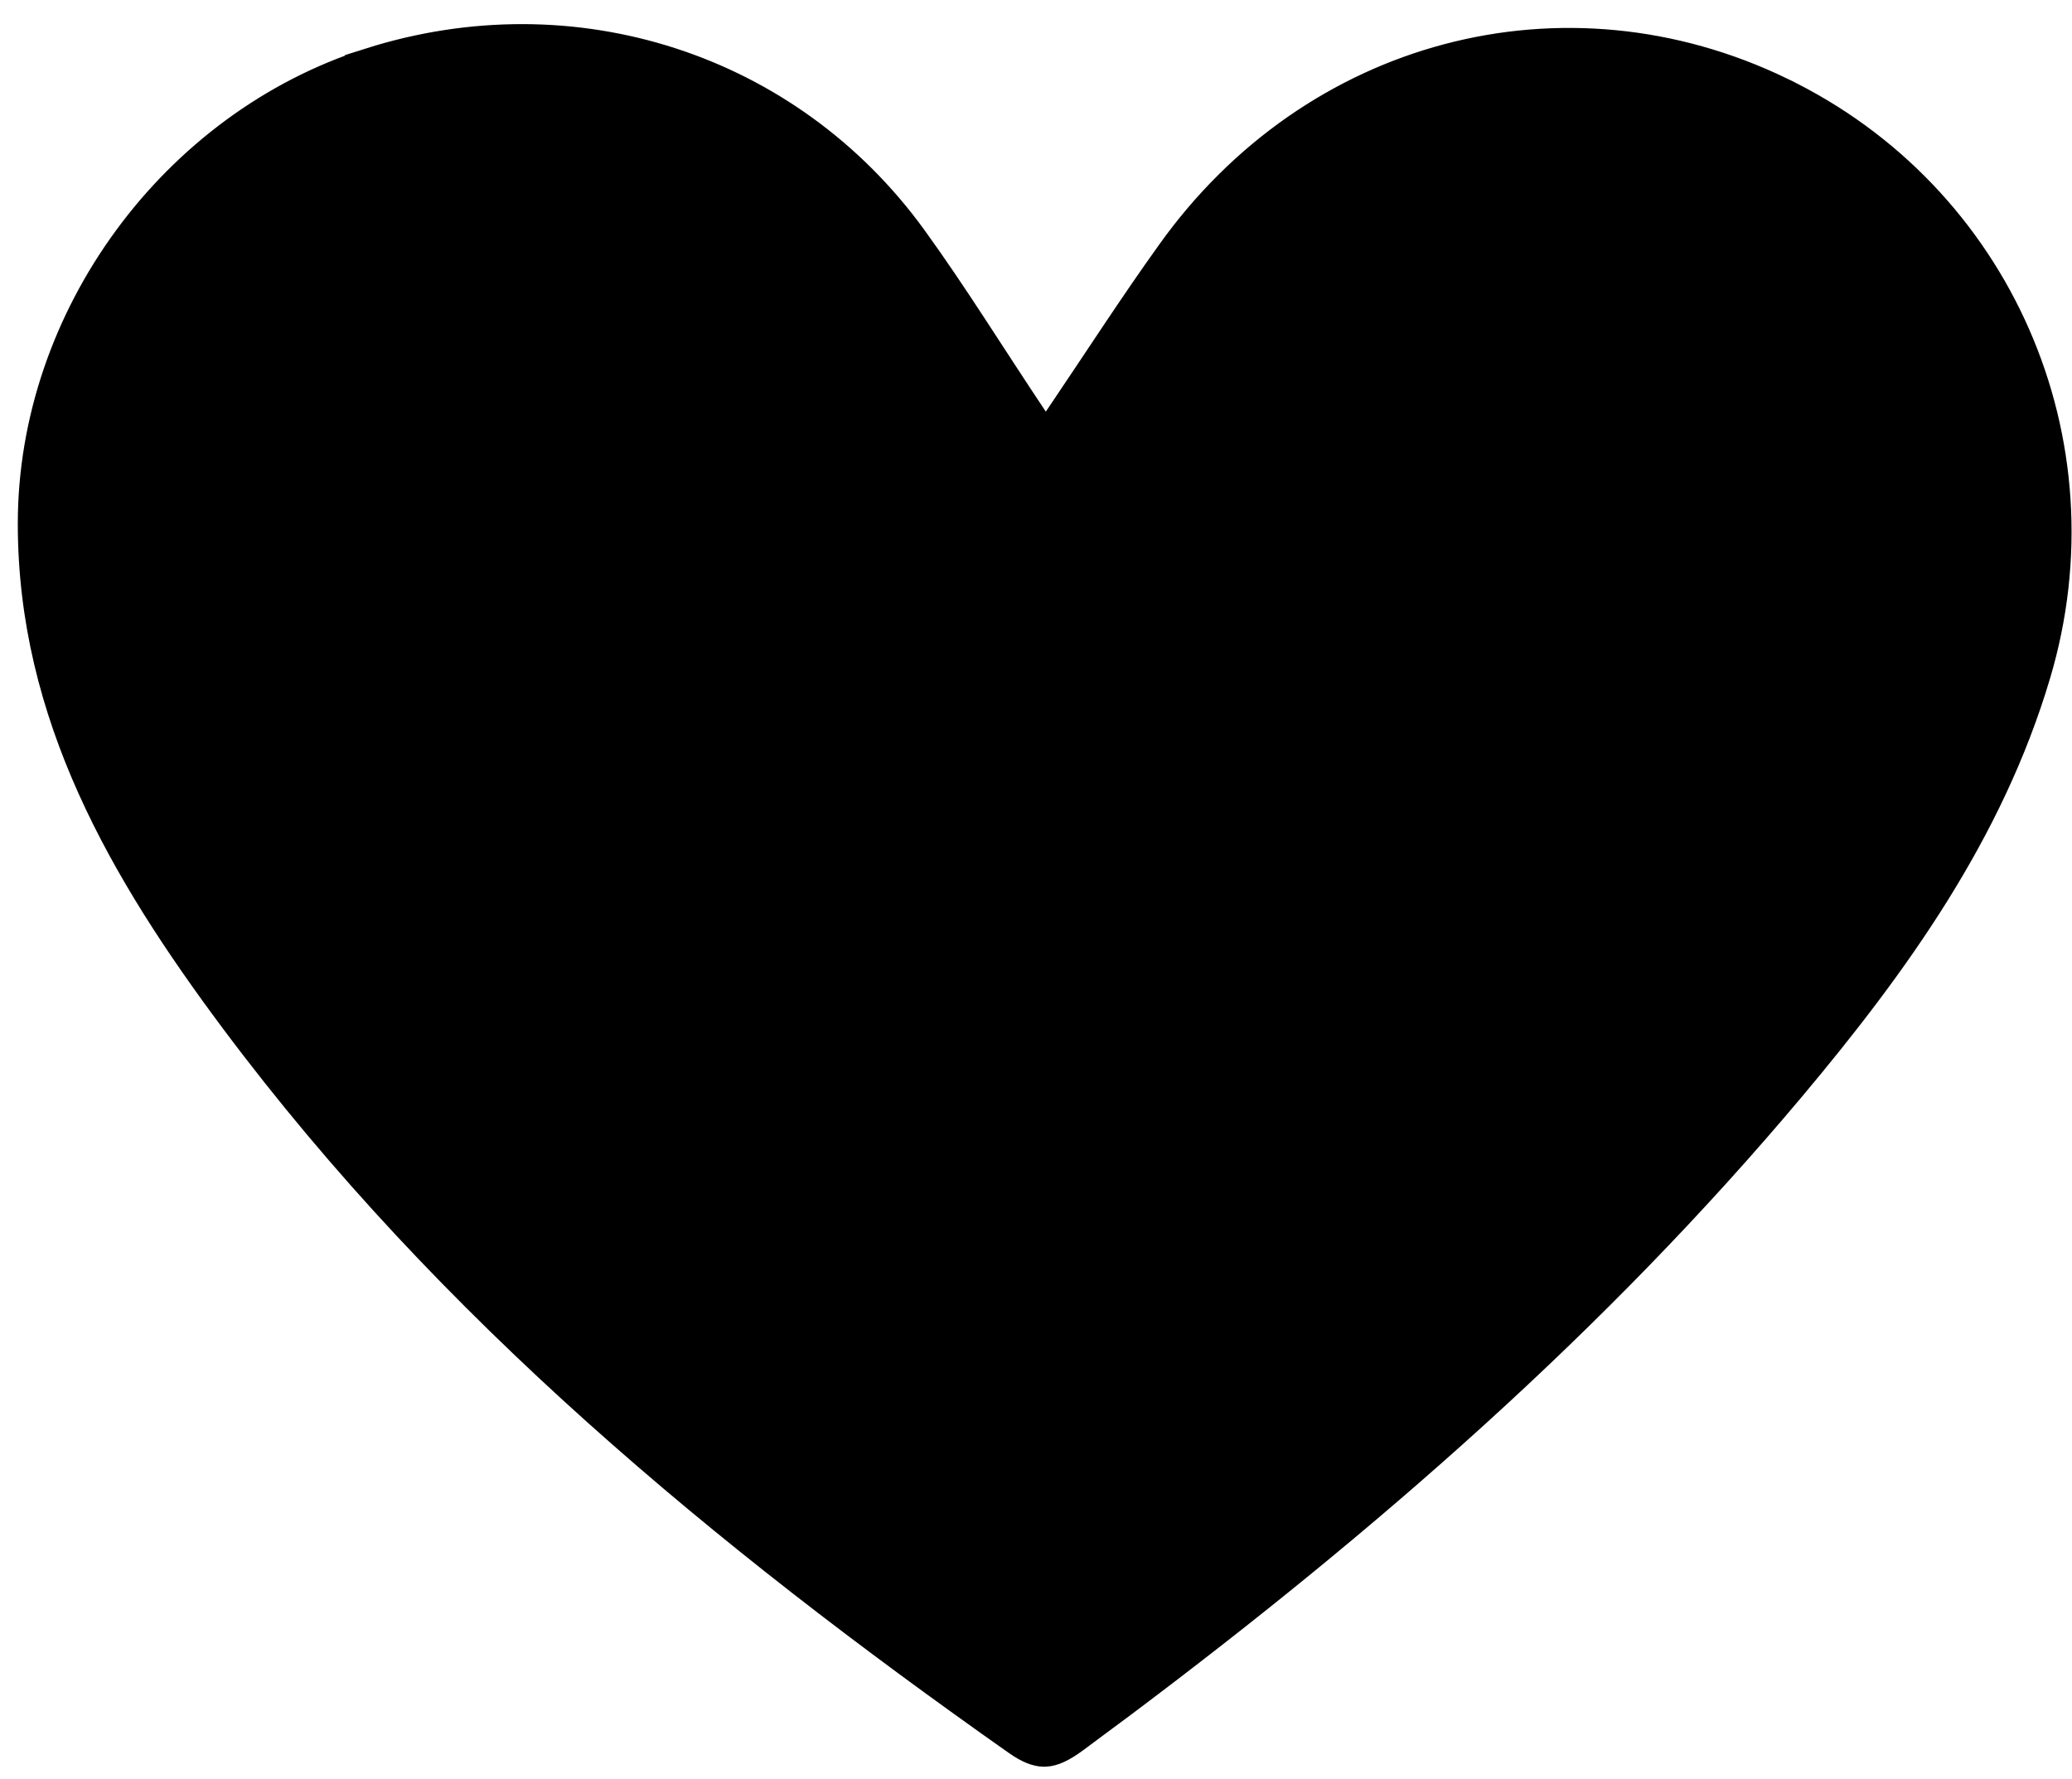 <svg xmlns="http://www.w3.org/2000/svg" width="78" height="67" viewBox="0 0 78 67" fill="none">
  <path d="M13.911 2.306C21.579 -0.13 29.713 2.492 34.395 8.954C35.938 11.085 37.309 13.316 38.954 15.778L39.367 16.398L39.784 15.78C41.352 13.458 42.642 11.454 44.036 9.512L44.037 9.511C49.42 1.954 58.898 -0.541 67.062 3.41V3.411C75.24 7.364 79.32 16.621 76.69 25.417V25.418C74.93 31.327 71.405 36.263 67.447 40.978C60.073 49.762 51.486 57.249 42.323 64.13L40.483 65.498C39.993 65.86 39.657 66.005 39.365 66.022C39.12 66.035 38.834 65.963 38.435 65.711L38.258 65.592C27.216 57.815 16.905 49.29 8.801 38.441C4.606 32.822 1.17 26.922 1.17 19.721C1.17 11.929 6.519 4.661 13.912 2.307L13.911 2.306Z" fill="black" stroke="black"></path>
</svg>
